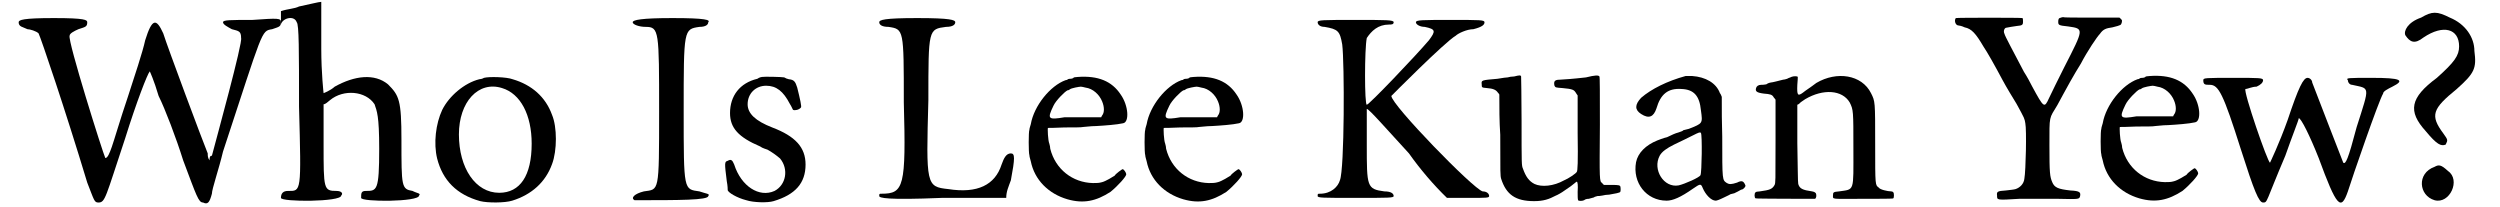 <?xml version='1.0' encoding='utf-8'?>
<svg xmlns="http://www.w3.org/2000/svg" xmlns:xlink="http://www.w3.org/1999/xlink" width="531px" height="44px" viewBox="0 0 5314 447" version="1.1">
<defs>
<path id="gl5677" d="M 0 9 C 0 19 9 19 19 24 C 24 24 38 28 43 33 C 48 43 100 196 148 355 C 163 393 163 398 172 398 C 187 398 187 388 230 259 C 254 182 278 120 283 115 C 283 115 292 134 302 168 C 316 196 340 259 355 307 C 384 384 388 398 398 398 C 408 403 412 398 417 379 C 417 369 432 326 441 288 C 528 24 523 28 547 24 C 561 19 566 19 566 9 C 566 0 561 0 504 4 C 456 4 441 4 441 9 C 441 14 451 19 460 24 C 475 28 480 28 480 43 C 484 52 427 259 417 297 C 412 297 412 302 412 307 C 408 302 408 297 408 292 C 398 268 321 62 312 33 C 297 0 288 0 273 48 C 268 72 249 129 235 172 C 220 216 206 264 201 278 C 196 292 192 302 187 302 C 182 292 105 48 110 38 C 110 33 120 28 129 24 C 144 19 148 19 148 9 C 148 4 144 0 76 0 C 9 0 0 4 0 9 z" fill="black"/><!-- width=571 height=408 -->
<path id="gl5678" d="M 43 14 C 33 19 19 19 4 24 C 4 28 4 38 4 43 C 4 52 4 57 4 52 C 9 38 33 33 38 48 C 43 52 43 110 43 230 C 48 417 48 412 19 412 C 9 412 4 417 4 427 C 4 436 134 436 134 422 C 139 417 134 412 124 412 C 96 412 96 408 96 312 C 96 283 96 254 96 225 C 100 225 105 220 110 216 C 139 192 187 196 206 225 C 211 240 216 249 216 321 C 216 412 211 412 187 412 C 177 412 177 417 177 427 C 177 436 302 436 302 422 C 307 417 297 417 288 412 C 264 408 264 403 264 302 C 264 216 259 206 235 182 C 206 158 163 163 120 187 C 110 196 96 201 96 201 C 96 201 91 158 91 105 C 91 48 91 4 91 4 C 86 4 67 9 43 14 z" fill="black"/><!-- width=312 height=441 -->
<path id="gl3896" d="M 111 4 C 108 6 103 7 101 7 C 69 15 36 43 21 73 C 7 103 2 145 10 178 C 22 225 52 256 103 270 C 119 274 156 274 172 269 C 214 256 244 229 258 190 C 269 161 269 110 258 84 C 244 45 214 19 173 7 C 160 2 122 1 111 4 M 150 26 C 190 38 214 84 214 146 C 214 215 189 252 144 252 C 93 252 57 199 57 126 C 57 56 99 10 150 26 z" fill="black"/><!-- width=279 height=282 -->
<path id="gl5679" d="M 0 9 C 0 14 14 19 28 19 C 57 19 57 28 57 201 C 57 379 57 369 24 374 C 4 379 -5 388 4 393 C 100 393 163 393 163 384 C 168 379 158 379 144 374 C 110 369 110 374 110 201 C 110 24 110 24 144 19 C 158 19 163 14 163 9 C 168 4 158 0 86 0 C 19 0 0 4 0 9 z" fill="black"/><!-- width=172 height=403 -->
<path id="gl3900" d="M 83 4 C 82 4 77 5 73 8 C 35 17 14 45 14 82 C 14 114 32 134 79 154 C 84 158 93 160 95 161 C 104 166 114 173 122 180 C 141 203 135 237 110 250 C 77 265 38 240 23 193 C 19 183 16 181 9 185 C 2 187 2 189 7 229 C 9 239 9 247 9 248 C 9 253 29 265 49 270 C 64 275 95 276 108 272 C 155 258 177 233 177 193 C 177 156 155 132 105 113 C 69 99 52 83 52 63 C 52 40 69 23 92 23 C 114 23 129 35 143 62 C 147 68 149 74 150 75 C 154 77 163 75 167 70 C 169 69 165 51 159 27 C 155 14 152 10 141 9 C 137 8 134 7 131 5 C 128 4 87 3 83 4 z" fill="black"/><!-- width=187 height=283 -->
<path id="gl5680" d="M 4 9 C 4 14 9 19 24 19 C 57 24 57 24 57 182 C 62 364 57 379 9 379 C 4 379 4 379 4 384 C 4 388 19 393 139 388 C 187 388 230 388 278 388 C 278 374 283 364 288 350 C 297 302 297 292 288 292 C 278 292 273 302 268 316 C 254 360 216 379 153 369 C 105 364 105 360 110 177 C 110 24 110 24 148 19 C 163 19 168 14 168 9 C 168 4 158 0 86 0 C 14 0 4 4 4 9 z" fill="black"/><!-- width=307 height=403 -->
<path id="gl3899" d="M 115 3 C 112 3 107 4 106 4 C 105 6 101 7 98 7 C 95 7 92 8 92 9 C 92 9 90 10 88 10 C 55 22 20 65 13 105 C 12 109 10 114 10 117 C 8 121 8 167 10 172 C 10 175 12 181 13 185 C 21 225 51 255 92 267 C 127 277 154 271 185 251 C 201 238 219 218 219 213 C 219 210 214 202 211 202 C 210 202 196 212 194 216 C 191 218 175 228 167 230 C 160 232 156 232 147 232 C 103 231 66 202 55 158 C 55 155 54 150 53 147 C 50 140 49 114 50 113 C 51 113 67 113 86 112 C 105 112 123 112 126 111 C 130 111 142 109 154 109 C 172 108 199 106 212 103 C 226 101 224 65 207 41 C 188 12 158 0 115 3 M 131 26 C 147 28 161 41 167 56 C 172 68 172 80 167 86 C 166 88 165 89 165 90 C 153 90 141 90 129 90 C 111 90 90 90 86 90 C 50 96 48 94 62 65 C 67 54 86 35 92 32 C 94 32 96 31 97 30 C 100 27 118 24 121 24 C 123 24 127 25 131 26 z" fill="black"/><!-- width=231 height=280 -->
<path id="gl3899" d="M 115 3 C 112 3 107 4 106 4 C 105 6 101 7 98 7 C 95 7 92 8 92 9 C 92 9 90 10 88 10 C 55 22 20 65 13 105 C 12 109 10 114 10 117 C 8 121 8 167 10 172 C 10 175 12 181 13 185 C 21 225 51 255 92 267 C 127 277 154 271 185 251 C 201 238 219 218 219 213 C 219 210 214 202 211 202 C 210 202 196 212 194 216 C 191 218 175 228 167 230 C 160 232 156 232 147 232 C 103 231 66 202 55 158 C 55 155 54 150 53 147 C 50 140 49 114 50 113 C 51 113 67 113 86 112 C 105 112 123 112 126 111 C 130 111 142 109 154 109 C 172 108 199 106 212 103 C 226 101 224 65 207 41 C 188 12 158 0 115 3 M 131 26 C 147 28 161 41 167 56 C 172 68 172 80 167 86 C 166 88 165 89 165 90 C 153 90 141 90 129 90 C 111 90 90 90 86 90 C 50 96 48 94 62 65 C 67 54 86 35 92 32 C 94 32 96 31 97 30 C 100 27 118 24 121 24 C 123 24 127 25 131 26 z" fill="black"/><!-- width=231 height=280 -->
<path id="gl5681" d="M 4 9 C 4 14 9 19 19 19 C 48 24 52 28 57 57 C 62 96 62 326 52 350 C 48 364 33 379 9 379 C 4 379 4 379 4 384 C 4 388 14 388 86 388 C 158 388 168 388 168 384 C 168 379 163 374 148 374 C 110 369 110 364 110 273 C 110 230 110 192 110 196 C 115 196 153 240 201 292 C 225 326 254 360 283 388 C 297 388 316 388 331 388 C 369 388 374 388 374 384 C 374 379 369 374 360 374 C 340 369 163 187 163 168 C 163 168 278 52 302 38 C 307 33 326 24 340 24 C 360 19 364 14 364 9 C 364 4 355 4 292 4 C 230 4 216 4 216 9 C 216 14 225 19 235 19 C 259 24 259 28 244 48 C 216 81 115 187 110 187 C 105 187 105 67 110 43 C 120 28 134 14 158 14 C 163 14 168 14 168 9 C 168 4 153 4 86 4 C 14 4 4 4 4 9 z" fill="black"/><!-- width=384 height=398 -->
<path id="gl5682" d="M 72 7 C 67 7 61 8 58 9 C 57 9 46 10 36 12 C 1 15 1 15 2 24 C 2 31 2 31 13 32 C 27 33 33 36 37 42 C 38 43 39 44 40 46 C 40 75 40 104 42 133 C 42 217 42 221 44 228 C 55 262 75 276 115 276 C 135 276 147 272 162 264 C 162 264 167 262 170 260 C 176 257 189 247 194 244 C 201 239 206 234 207 234 C 209 234 210 241 209 256 C 209 264 209 272 210 274 C 211 276 219 276 223 274 C 225 272 229 271 233 271 C 236 270 241 269 244 268 C 246 266 250 266 252 265 C 253 265 258 265 262 264 C 266 263 272 262 277 262 C 289 260 300 258 301 256 C 302 254 302 247 301 244 C 300 242 298 241 283 241 C 277 241 271 241 266 241 C 264 240 263 239 262 237 C 256 233 256 234 257 111 C 257 45 257 8 256 7 C 254 4 247 4 227 9 C 215 10 205 12 170 14 C 159 14 157 18 159 27 C 161 31 162 31 176 32 C 199 34 201 36 205 42 C 206 44 207 45 209 48 C 209 75 209 103 209 129 C 210 192 209 212 207 213 C 206 216 188 228 180 231 C 157 244 131 246 116 239 C 104 233 97 223 91 206 C 88 199 88 198 88 103 C 88 51 87 7 87 7 C 86 4 84 4 72 7 z" fill="black"/><!-- width=310 height=283 -->
<path id="gl5683" d="M 117 4 C 77 15 43 32 21 51 C 7 66 7 77 21 86 C 38 97 48 92 54 74 C 63 43 79 30 108 32 C 135 33 147 47 150 78 C 154 107 154 106 124 118 C 119 119 113 121 112 121 C 111 123 106 124 101 126 C 96 127 85 132 77 136 C 68 138 59 142 56 143 C 31 153 14 170 10 190 C 2 234 32 273 76 273 C 89 273 106 266 133 247 C 149 236 150 236 154 246 C 160 260 172 273 182 273 C 184 273 190 271 200 266 C 207 263 214 259 214 259 C 214 259 218 258 222 257 C 235 251 236 249 238 249 C 241 249 247 243 246 240 C 242 230 238 229 228 234 C 216 238 211 238 206 235 C 196 228 196 231 196 135 C 195 106 195 78 195 49 C 194 47 193 43 191 41 C 183 19 160 6 131 4 C 125 4 118 4 117 4 M 150 127 C 153 130 152 213 149 218 C 147 223 115 237 102 240 C 70 246 45 206 61 176 C 66 167 76 160 92 152 C 126 136 142 127 146 126 C 147 126 148 126 148 126 C 148 125 149 126 150 127 z" fill="black"/><!-- width=254 height=282 -->
<path id="gl3897" d="M 84 8 C 83 9 78 10 75 12 C 72 13 68 14 66 14 C 58 16 43 20 40 20 C 39 20 34 21 30 24 C 26 25 21 25 19 25 C 13 25 9 28 8 32 C 6 39 9 42 25 44 C 38 45 43 46 46 52 C 48 54 49 56 50 57 C 50 87 50 117 50 146 C 50 236 50 236 48 241 C 43 250 38 252 16 255 C 12 255 7 256 7 257 C 4 258 4 269 7 270 C 8 271 127 271 135 271 C 138 270 139 263 137 259 C 135 257 134 256 129 255 C 108 252 102 249 99 239 C 98 236 98 198 97 151 C 97 123 97 96 97 68 C 98 68 99 67 101 66 C 102 64 108 60 114 56 C 153 33 194 36 210 63 C 218 79 218 81 218 162 C 218 257 221 250 187 255 C 175 256 174 257 174 263 C 174 273 168 271 239 271 C 274 271 304 271 304 270 C 306 269 306 258 304 257 C 304 256 301 255 300 255 C 292 255 275 251 273 247 C 265 241 265 244 265 153 C 265 60 265 61 256 43 C 236 3 182 -5 138 21 C 125 31 115 37 109 42 C 98 50 96 48 97 25 C 98 16 98 8 98 8 C 97 6 89 6 84 8 z" fill="black"/><!-- width=313 height=279 -->
<path id="gl5684" d="M 231 4 C 226 5 225 7 225 13 C 225 20 226 21 246 23 C 281 28 281 27 238 111 C 229 129 208 171 205 178 C 195 200 194 199 169 153 C 165 145 157 130 151 121 C 127 75 110 44 109 39 C 106 33 109 27 112 26 C 117 25 128 23 136 22 C 147 21 149 20 149 13 C 149 9 149 7 148 5 C 146 4 7 4 4 5 C 0 10 3 21 10 21 C 11 21 17 22 23 25 C 38 28 47 38 64 67 C 71 77 88 107 105 139 C 113 154 127 177 135 190 C 153 223 152 221 154 232 C 157 246 155 335 152 351 C 151 363 142 371 133 374 C 130 375 121 376 112 377 C 93 378 92 380 93 388 C 93 398 92 398 141 395 C 167 395 197 395 224 395 C 269 396 270 396 272 390 C 274 381 272 378 251 377 C 225 374 217 371 212 359 C 207 347 206 340 206 280 C 206 214 205 223 223 193 C 229 182 235 171 236 169 C 238 165 260 125 274 103 C 288 76 309 45 315 39 C 322 29 328 27 342 25 C 362 20 360 20 362 15 C 363 10 363 9 360 7 C 359 5 358 5 357 4 C 338 4 317 4 298 4 C 264 4 237 4 236 3 C 236 3 233 3 231 4 z" fill="black"/><!-- width=370 height=404 -->
<path id="gl3899" d="M 115 3 C 112 3 107 4 106 4 C 105 6 101 7 98 7 C 95 7 92 8 92 9 C 92 9 90 10 88 10 C 55 22 20 65 13 105 C 12 109 10 114 10 117 C 8 121 8 167 10 172 C 10 175 12 181 13 185 C 21 225 51 255 92 267 C 127 277 154 271 185 251 C 201 238 219 218 219 213 C 219 210 214 202 211 202 C 210 202 196 212 194 216 C 191 218 175 228 167 230 C 160 232 156 232 147 232 C 103 231 66 202 55 158 C 55 155 54 150 53 147 C 50 140 49 114 50 113 C 51 113 67 113 86 112 C 105 112 123 112 126 111 C 130 111 142 109 154 109 C 172 108 199 106 212 103 C 226 101 224 65 207 41 C 188 12 158 0 115 3 M 131 26 C 147 28 161 41 167 56 C 172 68 172 80 167 86 C 166 88 165 89 165 90 C 153 90 141 90 129 90 C 111 90 90 90 86 90 C 50 96 48 94 62 65 C 67 54 86 35 92 32 C 94 32 96 31 97 30 C 100 27 118 24 121 24 C 123 24 127 25 131 26 z" fill="black"/><!-- width=231 height=280 -->
<path id="gl5888" d="M 0 14 C 0 24 4 24 14 24 C 33 24 43 43 81 163 C 110 254 120 278 129 278 C 139 278 134 278 177 177 C 192 134 206 100 206 96 C 211 96 230 134 249 182 C 288 288 297 297 312 254 C 321 225 379 57 388 43 C 388 38 398 33 408 28 C 436 14 427 9 364 9 C 312 9 307 9 312 14 C 312 19 316 24 321 24 C 360 33 360 24 331 115 C 312 187 307 196 302 192 C 302 192 244 43 235 19 C 235 14 230 9 225 9 C 216 9 206 28 182 100 C 163 153 144 192 144 192 C 139 192 86 38 91 33 C 96 33 105 28 115 28 C 124 24 129 19 129 14 C 129 9 120 9 67 9 C 4 9 0 9 0 14 z" fill="black"/><!-- width=432 height=283 -->
<path id="gl5889" d="M 38 14 C 9 24 0 43 4 52 C 14 67 24 72 43 57 C 86 28 120 38 120 76 C 120 96 110 110 72 144 C 14 187 9 216 48 259 C 72 288 81 292 91 288 C 96 278 96 278 86 264 C 57 225 62 211 115 168 C 153 134 158 124 153 86 C 153 57 134 28 100 14 C 72 0 62 0 38 14 M 67 336 C 28 350 33 398 67 408 C 100 417 124 364 96 345 C 81 331 76 331 67 336 z" fill="black"/><!-- width=168 height=417 -->
</defs>
<use xlink:href="#gl5677" x="0" y="39"/>
<use xlink:href="#gl5678" x="562" y="0"/>
<use xlink:href="#gl3896" x="893" y="164"/>
<use xlink:href="#gl5679" x="1325" y="39"/>
<use xlink:href="#gl3900" x="1521" y="162"/>
<use xlink:href="#gl5680" x="1853" y="39"/>
<use xlink:href="#gl3899" x="2171" y="163"/>
<use xlink:href="#gl3899" x="2421" y="163"/>
<use xlink:href="#gl5681" x="2799" y="39"/>
<use xlink:href="#gl5682" x="3155" y="158"/>
<use xlink:href="#gl5683" x="3480" y="160"/>
<use xlink:href="#gl3897" x="3741" y="158"/>
<use xlink:href="#gl5684" x="4176" y="34"/>
<use xlink:href="#gl3899" x="4484" y="161"/>
<use xlink:href="#gl5888" x="4714" y="159"/>
<use xlink:href="#gl5889" x="5146" y="24"/>
</svg>
